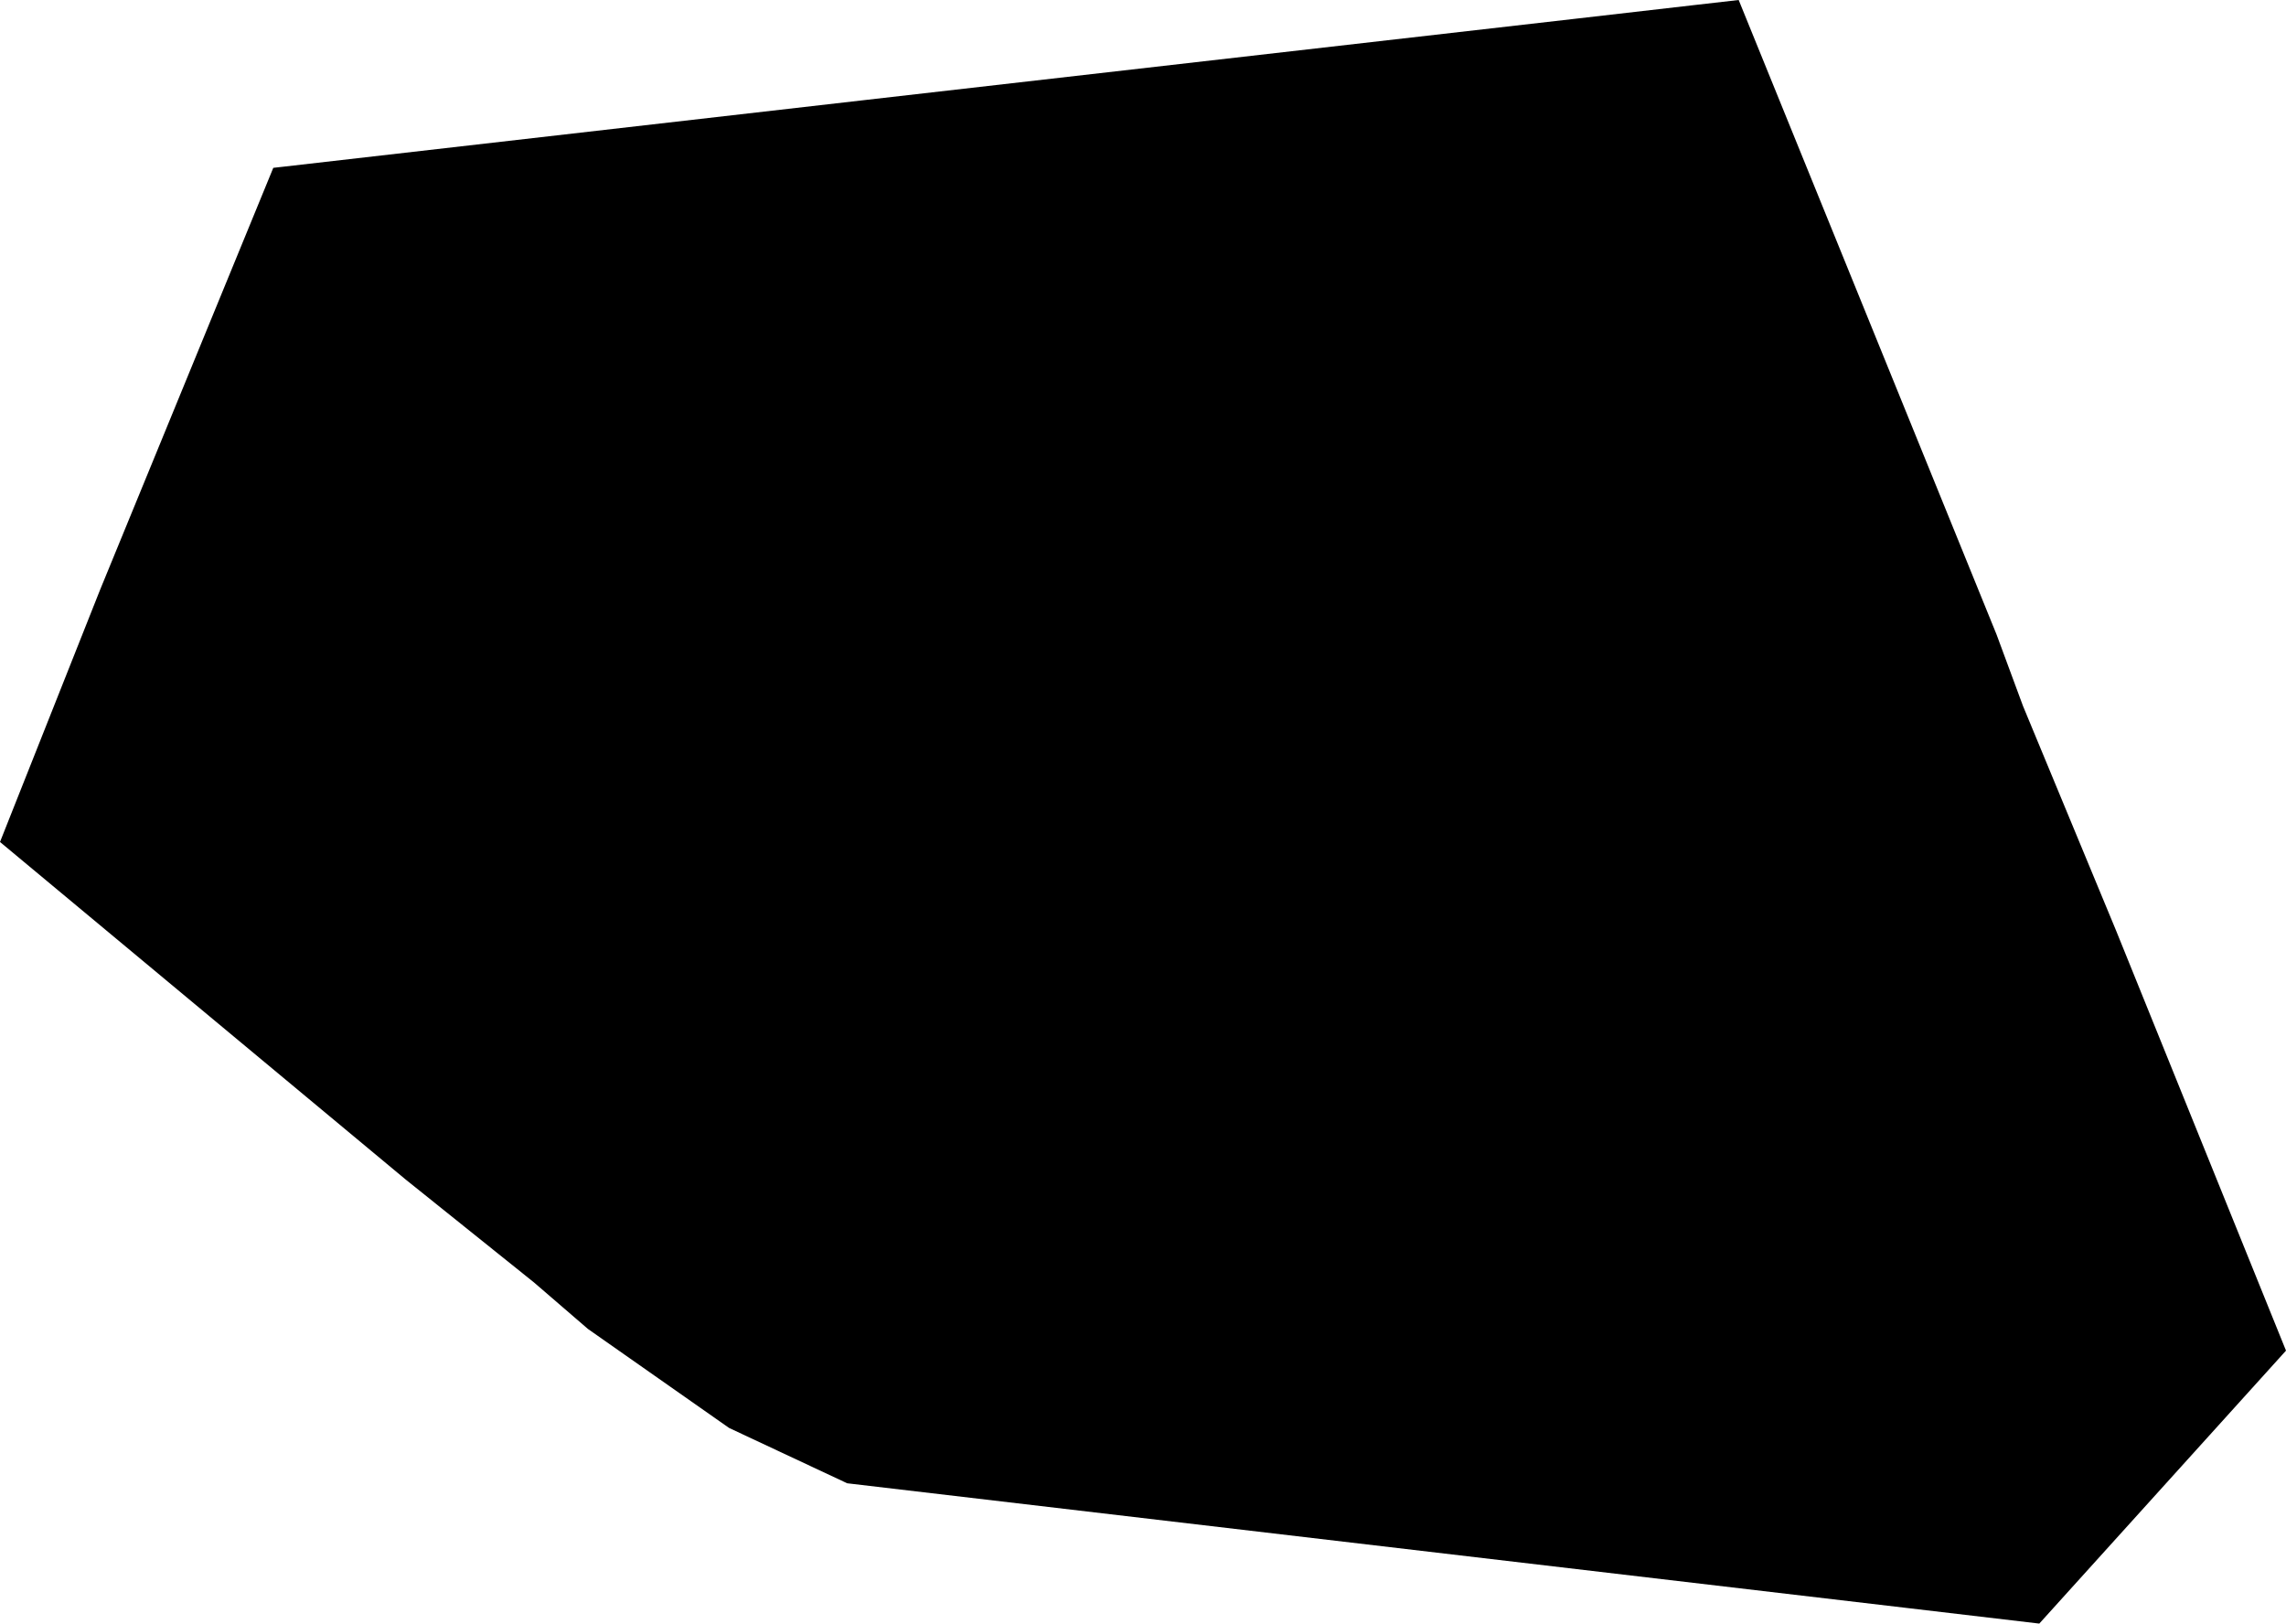 <svg width="1024" height="727.262" class="wof-locality" edtf:cessation="" edtf:inception="" id="wof-%!s(int64=101950019)" mz:is_ceased="-1" mz:is_current="1" mz:is_deprecated="-1" mz:is_superseded="0" mz:is_superseding="0" mz:latitude="-10.691996" mz:longitude="-39.856463" mz:max_latitude="-10.68018" mz:max_longitude="-39.83999" mz:min_latitude="-10.704365" mz:min_longitude="-39.874043" mz:uri="https://data.whosonfirst.org/101/950/019/101950019.geojson" viewBox="0 0 1024.00 727.26" wof:belongsto="85681895,102191577,404551243,85633009,1511777415,102050913" wof:country="BR" wof:id="101950019" wof:lastmodified="1690861975" wof:name="Itiúba" wof:parent_id="404551243" wof:path="101/950/019/101950019.geojson" wof:placetype="locality" wof:repo="whosonfirst-data-admin-br" wof:superseded_by="" wof:supersedes="" xmlns="http://www.w3.org/2000/svg" xmlns:edtf="x-urn:namespaces#edtf" xmlns:mz="x-urn:namespaces#mz" xmlns:wof="x-urn:namespaces#wof"><path d="M1024 604.994,913.49 727.262,854.311 720.285,379.493 664.414,326.599 639.635,263.36 595.281,239.183 574.442,181.597 528.253,75.297 439.815,0 377.148,44.866 264.112,122.418 75.177,127.5 74.606,386.169 44.956,704.167 8.57,759.618 2.195,778.833 0,894.335 284.199,906.183 316.224,947.861 416.781,1024 604.994 Z"/></svg>
